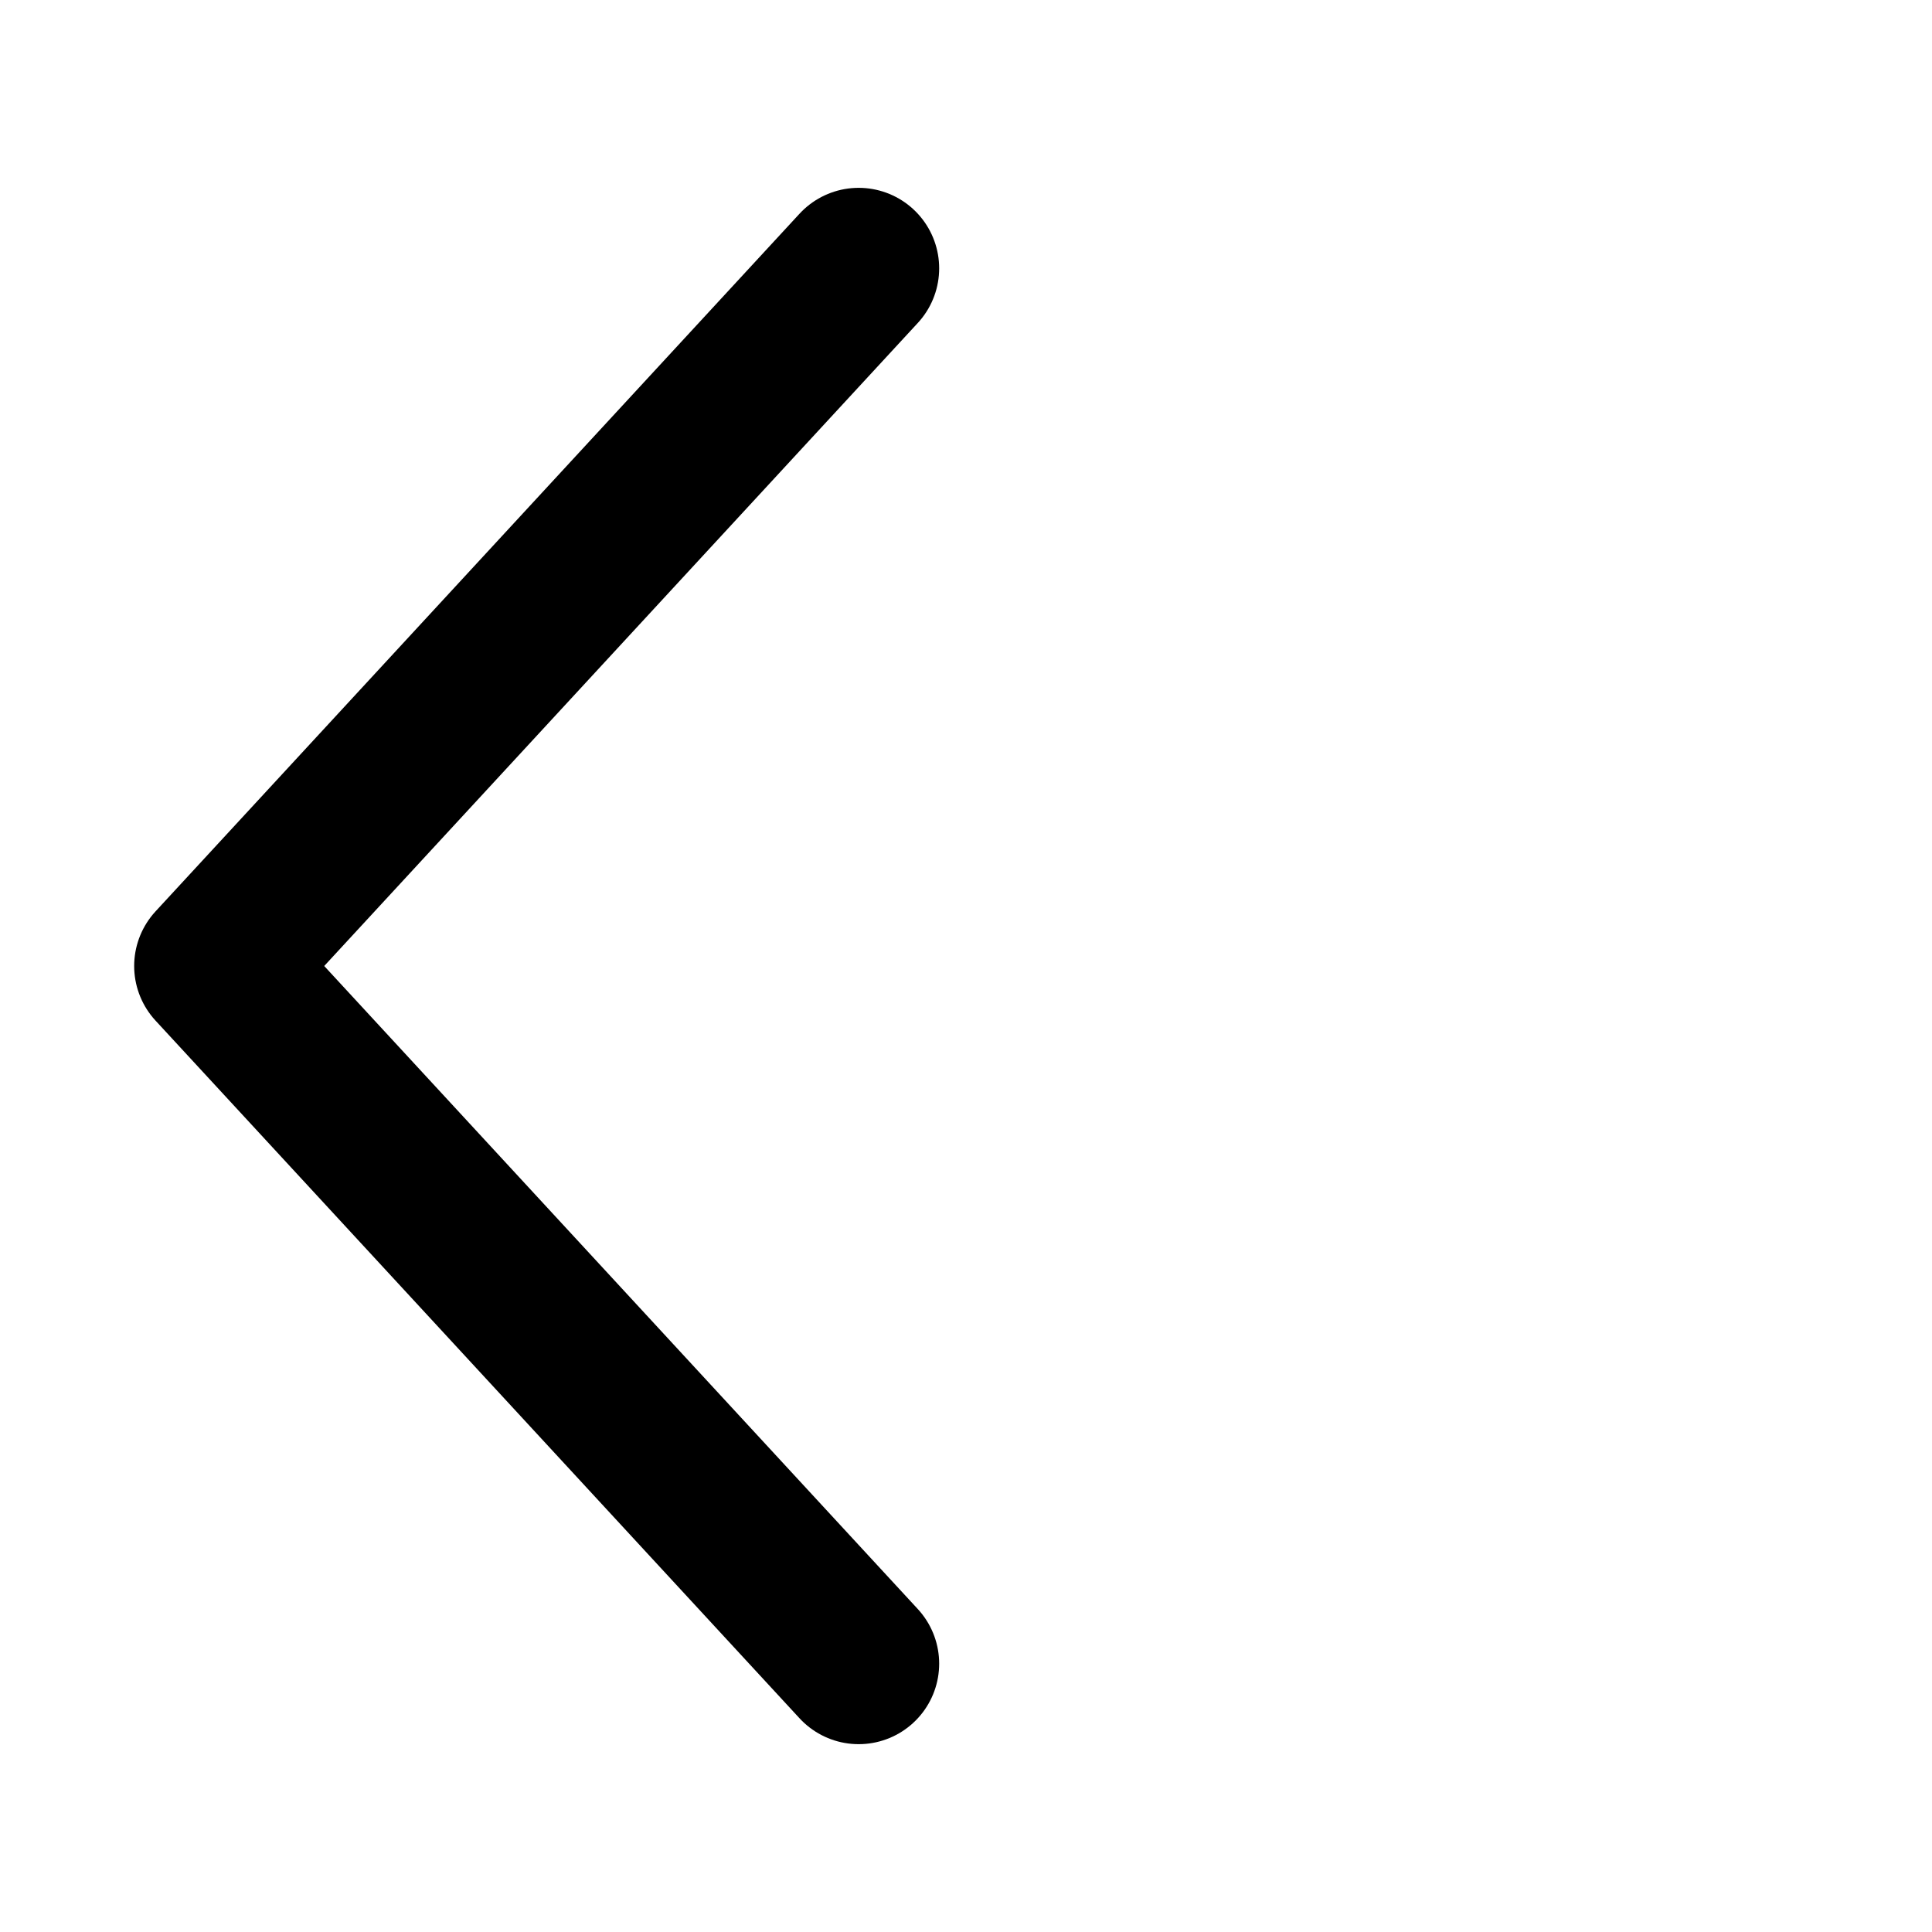<?xml version="1.0" encoding="UTF-8"?> <svg xmlns="http://www.w3.org/2000/svg" width="18" height="18" viewBox="0 0 18 18" fill="none"> <path d="M8 15.5L2 9L8 2.5" stroke="black" stroke-width="1.5" stroke-linecap="round" stroke-linejoin="round"></path> </svg> 